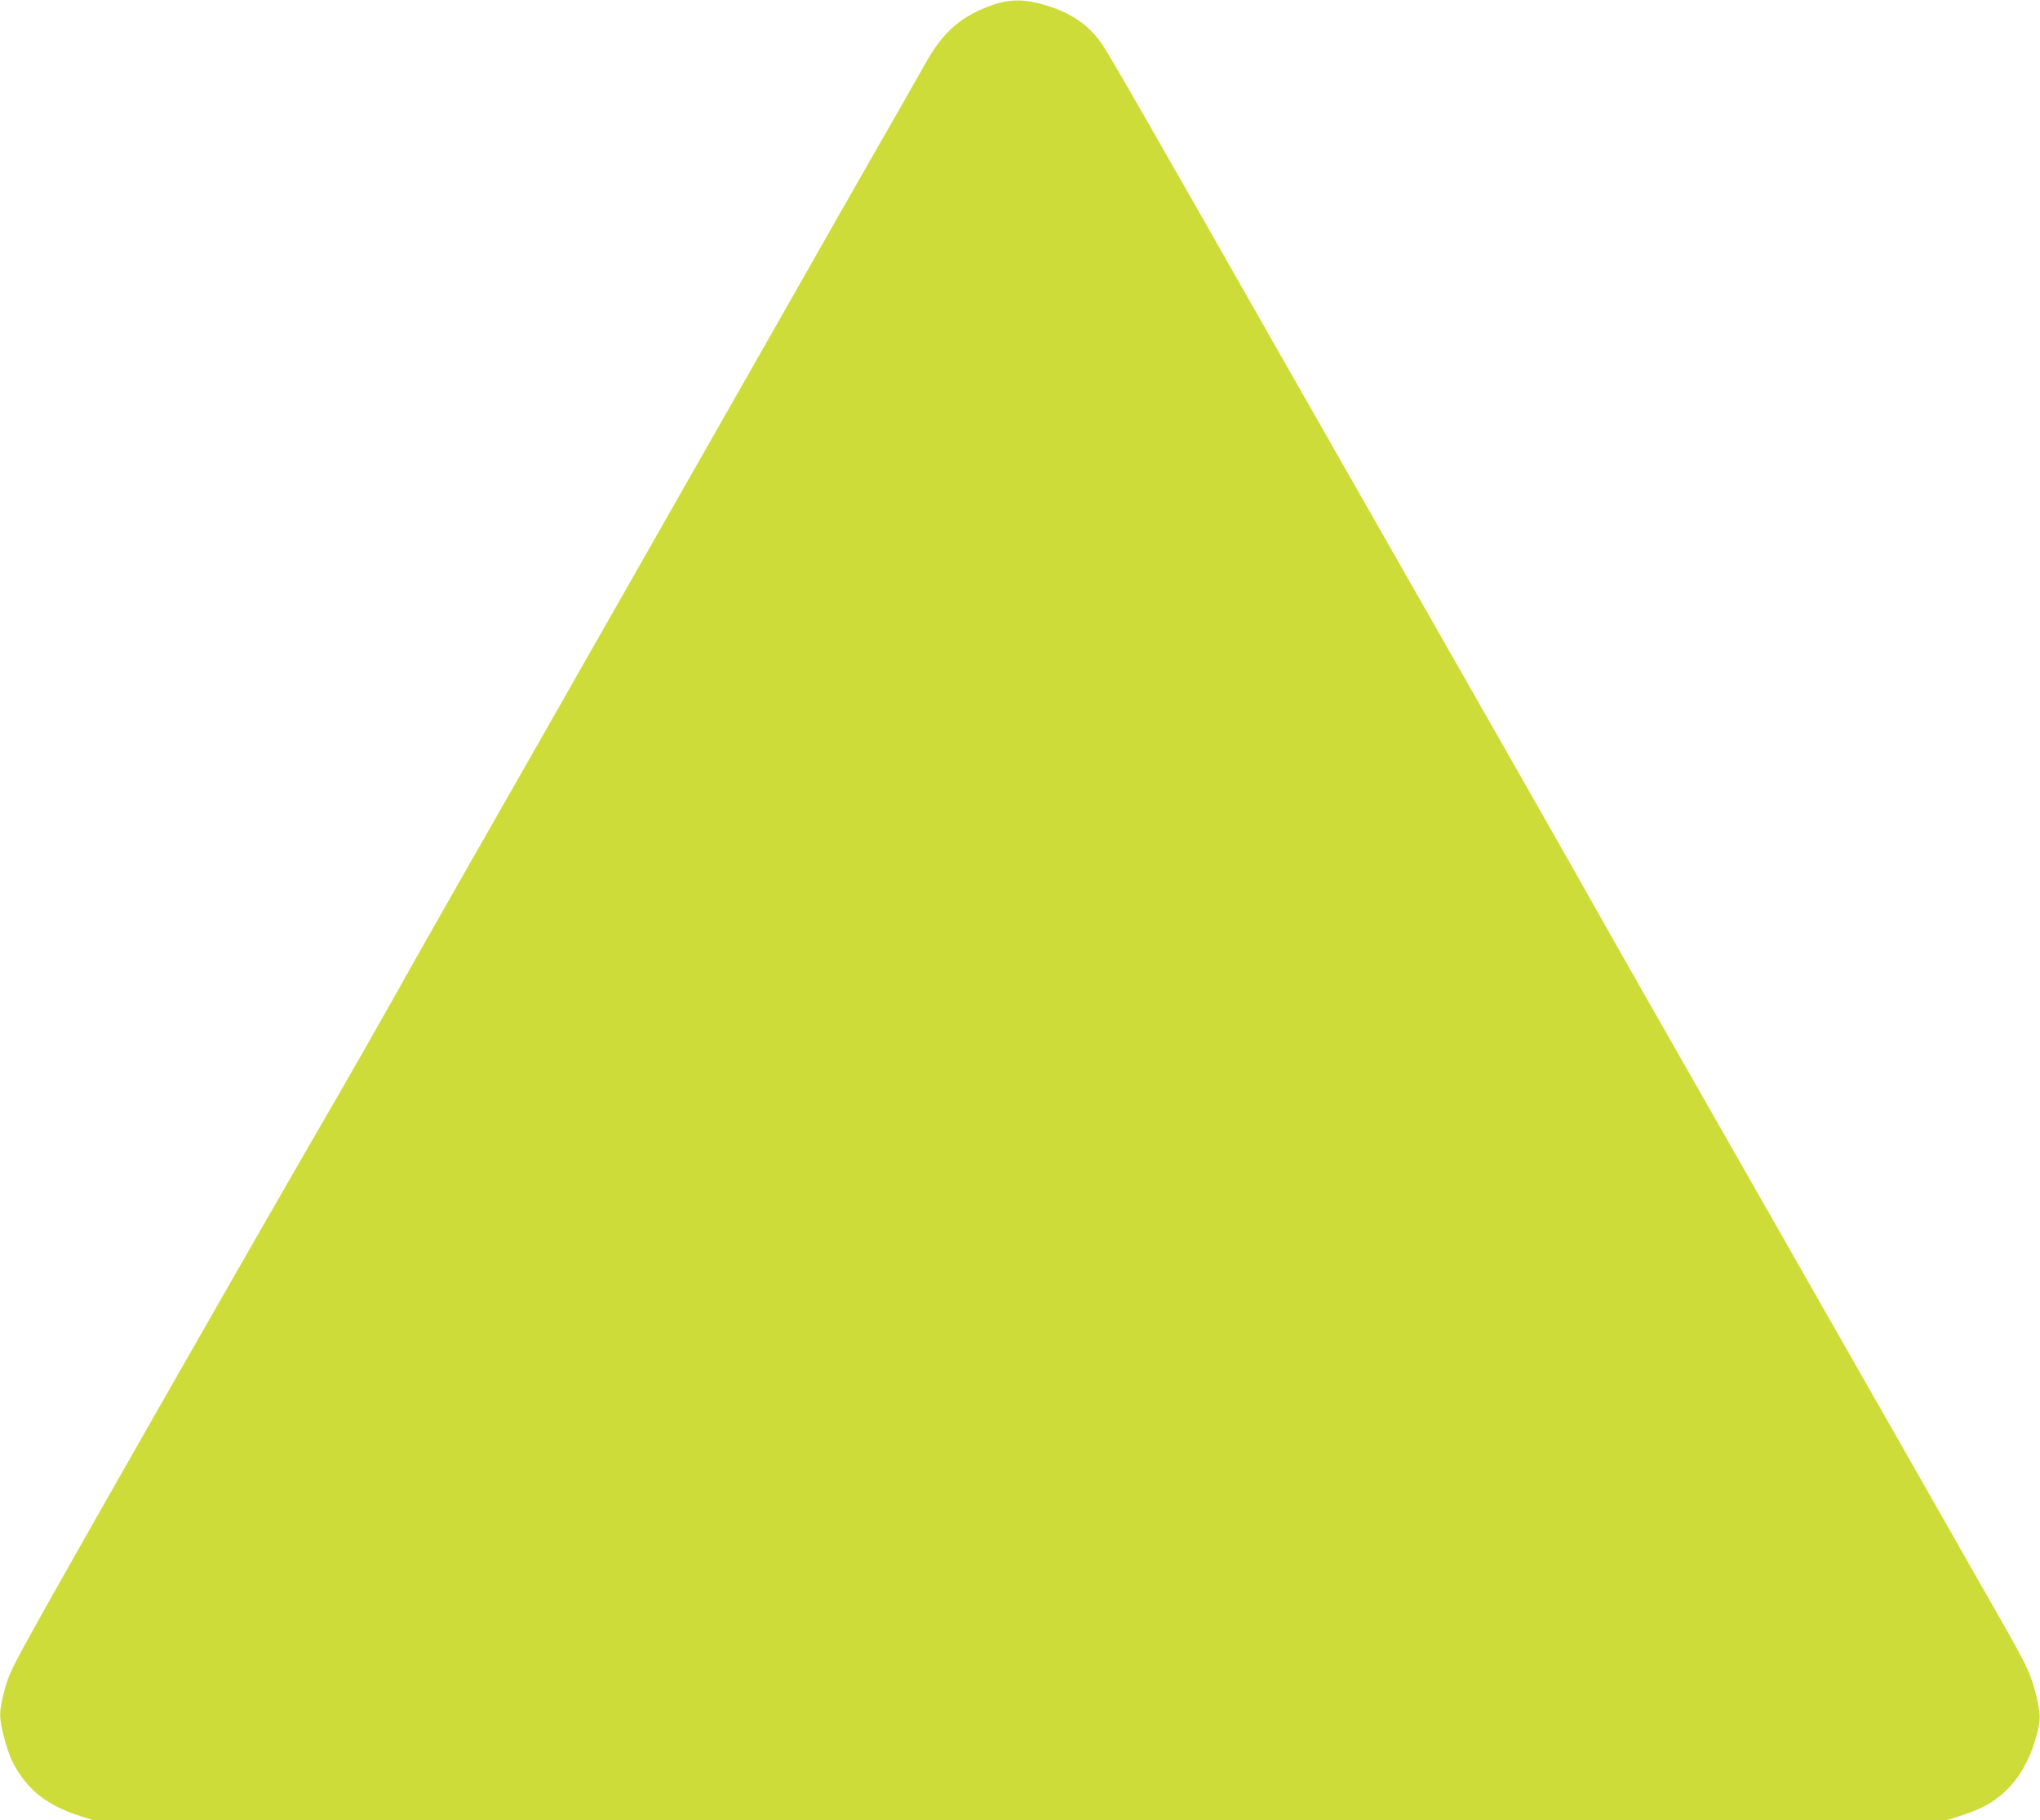 <?xml version="1.0" standalone="no"?>
<!DOCTYPE svg PUBLIC "-//W3C//DTD SVG 20010904//EN"
 "http://www.w3.org/TR/2001/REC-SVG-20010904/DTD/svg10.dtd">
<svg version="1.0" xmlns="http://www.w3.org/2000/svg"
 width="1280pt" height="1142pt" viewBox="0 0 1280 1142"
 preserveAspectRatio="xMidYMid meet">
<g transform="translate(0,1142) scale(0.1,-0.1)"
fill="#cddc39" stroke="none">
<path d="M6234 11391 c-199 -69 -314 -167 -423 -361 -35 -63 -199 -351 -365
-640 -165 -289 -374 -655 -464 -815 -91 -159 -339 -596 -552 -970 -213 -374
-573 -1006 -800 -1405 -227 -399 -537 -943 -690 -1210 -152 -267 -355 -624
-450 -795 -95 -170 -312 -551 -483 -845 -549 -949 -1692 -2954 -1850 -3246
-95 -176 -109 -208 -136 -316 -27 -111 -27 -147 4 -265 31 -120 59 -180 118
-260 81 -109 192 -182 364 -237 l82 -26 5811 0 5811 0 82 26 c119 39 174 65
244 118 110 83 192 212 237 374 32 113 32 144 1 269 -33 135 -56 183 -242 508
-88 154 -348 611 -578 1015 -230 404 -705 1237 -1055 1850 -350 613 -749 1313
-885 1555 -136 242 -519 915 -850 1495 -331 580 -815 1429 -1075 1885 -986
1733 -1145 2010 -1188 2066 -81 109 -186 179 -337 225 -129 40 -225 41 -331 5z"/>
</g>
</svg>
